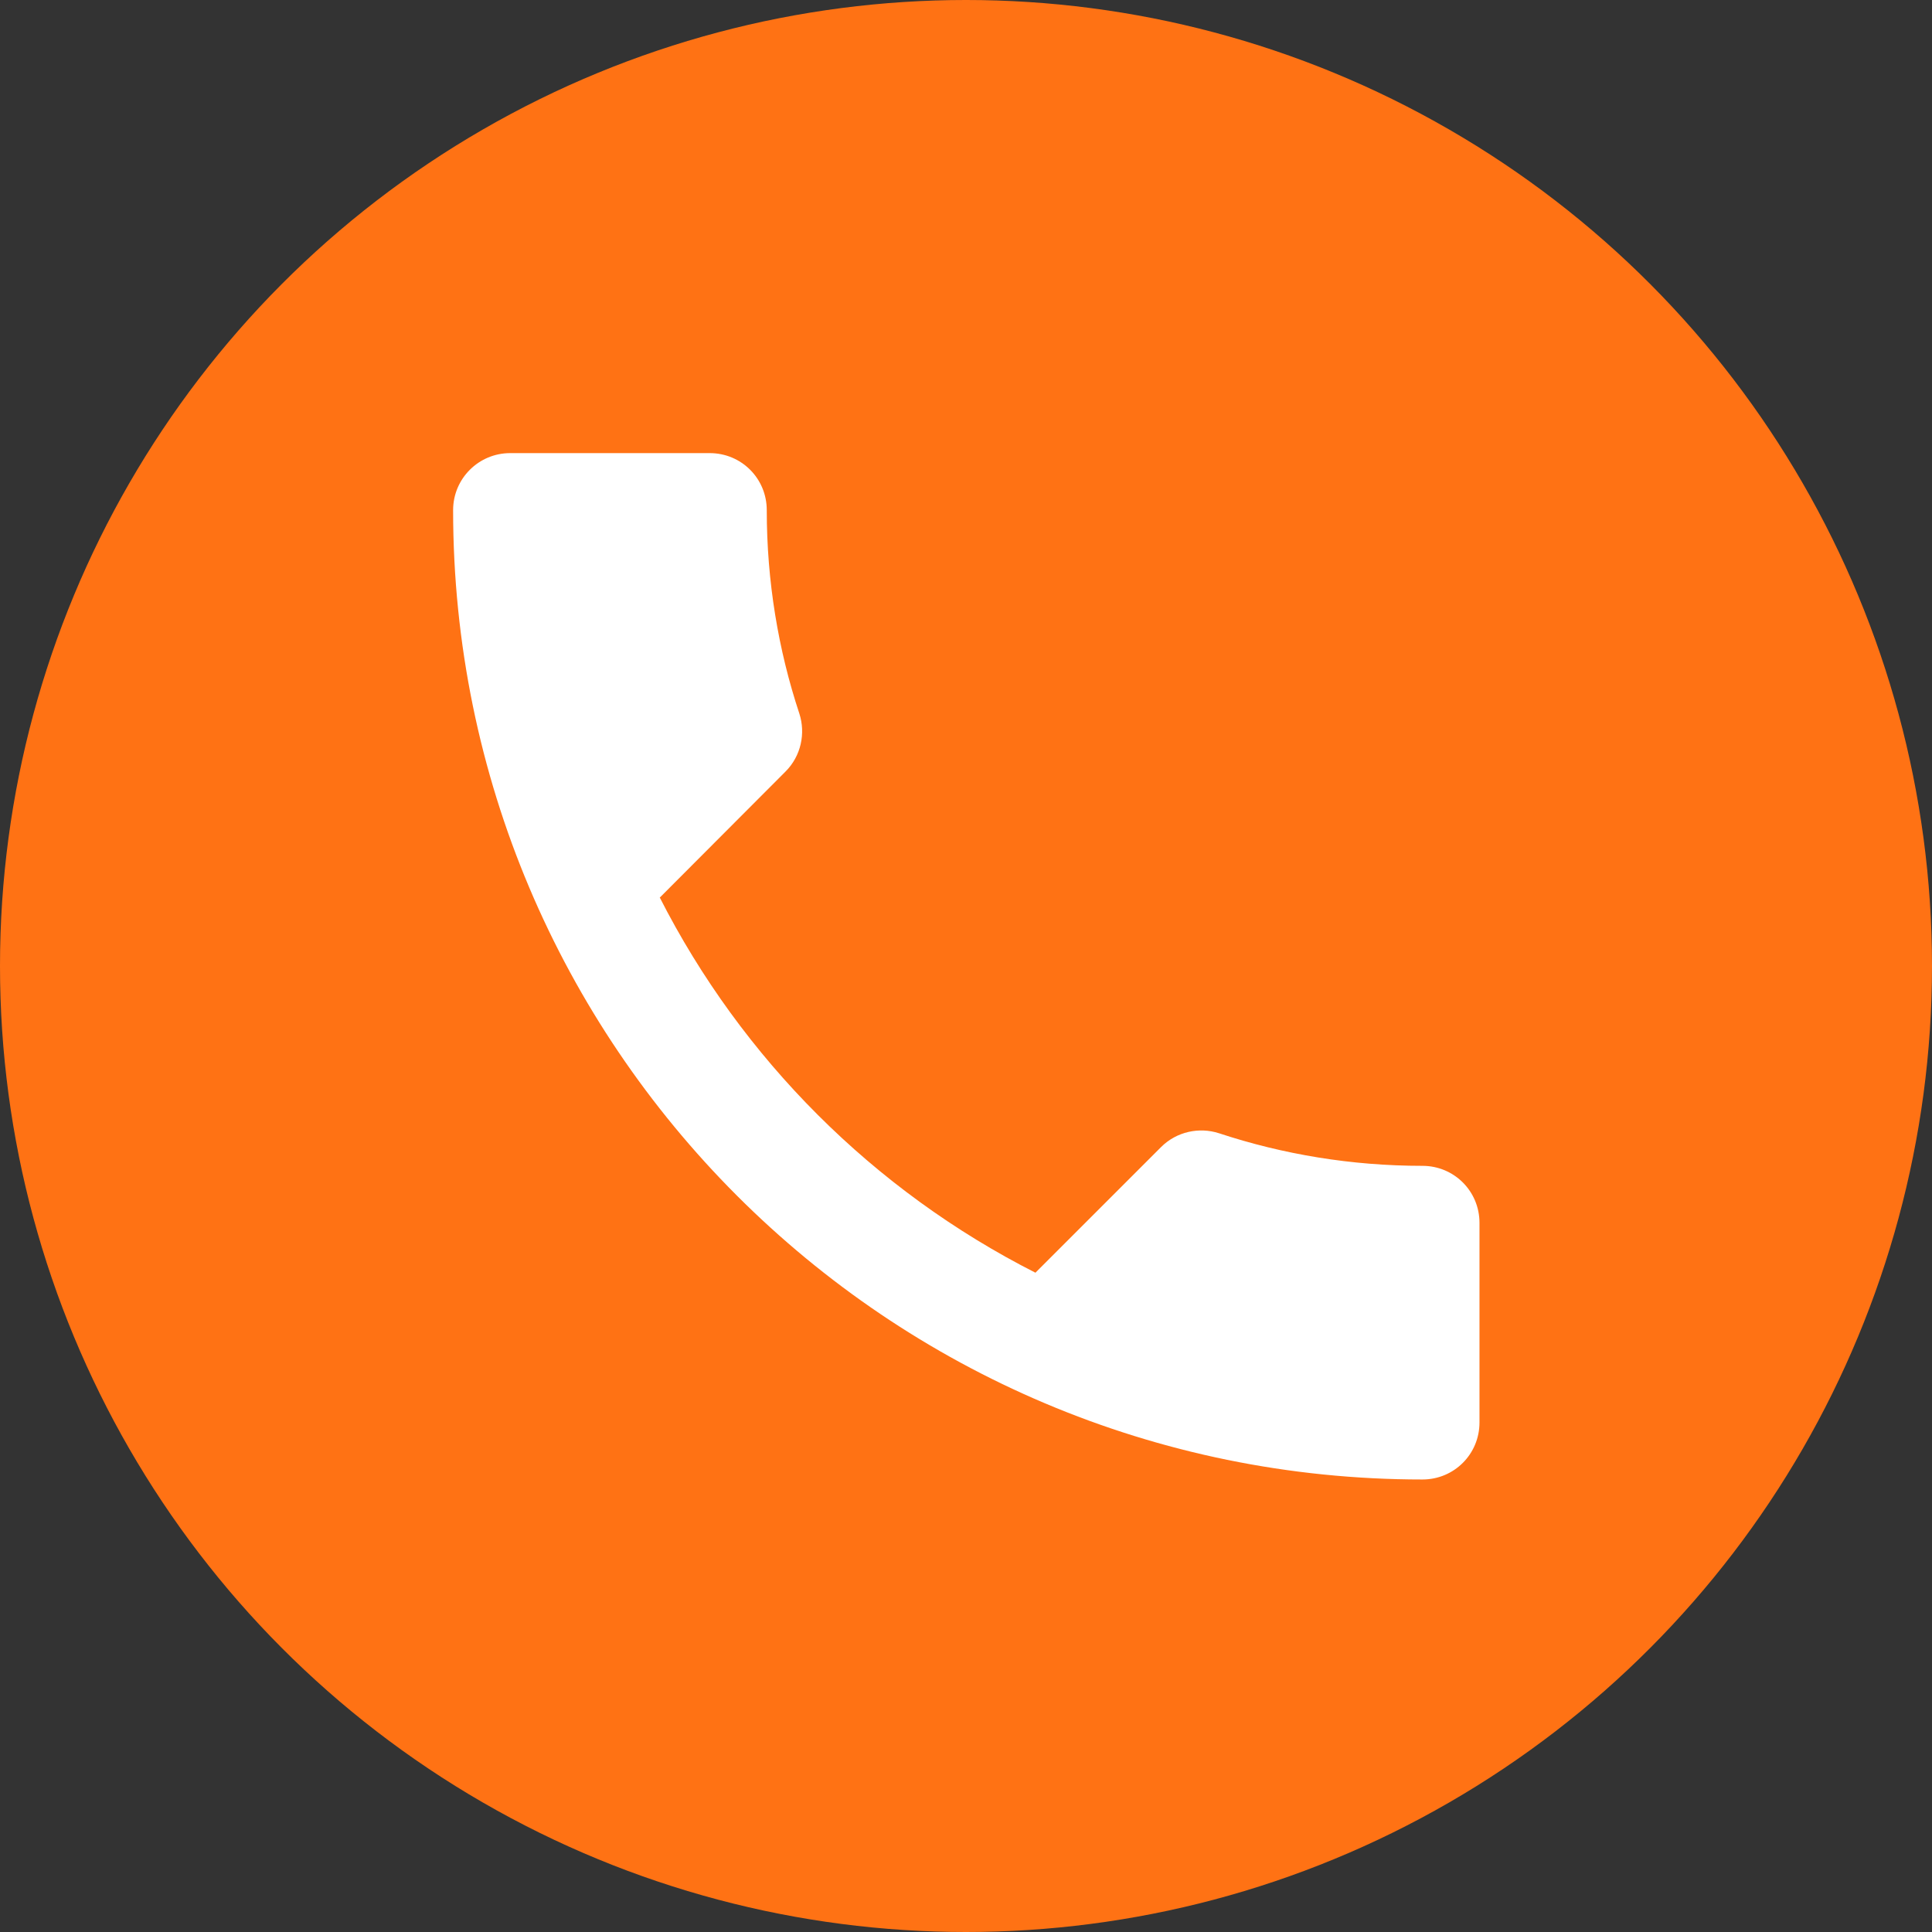 <?xml version="1.0" encoding="UTF-8"?>
<svg id="Layer_1" data-name="Layer 1" xmlns="http://www.w3.org/2000/svg" viewBox="0 0 64 64">
  <rect x="0" y="0" width="64" height="64" fill="#333333" stroke="none"/>
  <defs>
    <style>
      .cls-1 {
        fill: #fff;
      }

      .cls-2 {
        fill: #ff7214;
      }
    </style>
  </defs>
  <circle class="cls-2" cx="32" cy="32" r="32"/>
  <path class="cls-1" d="m21.85,29.72c2.72,5.35,7.09,9.72,12.45,12.44l4.16-4.16c.52-.52,1.27-.67,1.92-.46,2.12.7,4.39,1.08,6.74,1.08,1.05,0,1.89.84,1.89,1.89v6.61c0,1.05-.84,1.89-1.89,1.89-17.74,0-32.11-14.37-32.11-32.11,0-1.05.85-1.89,1.89-1.89h6.61c1.05,0,1.89.84,1.89,1.89,0,2.35.38,4.63,1.08,6.74.21.65.06,1.4-.46,1.92l-4.16,4.17Z"/>
</svg>